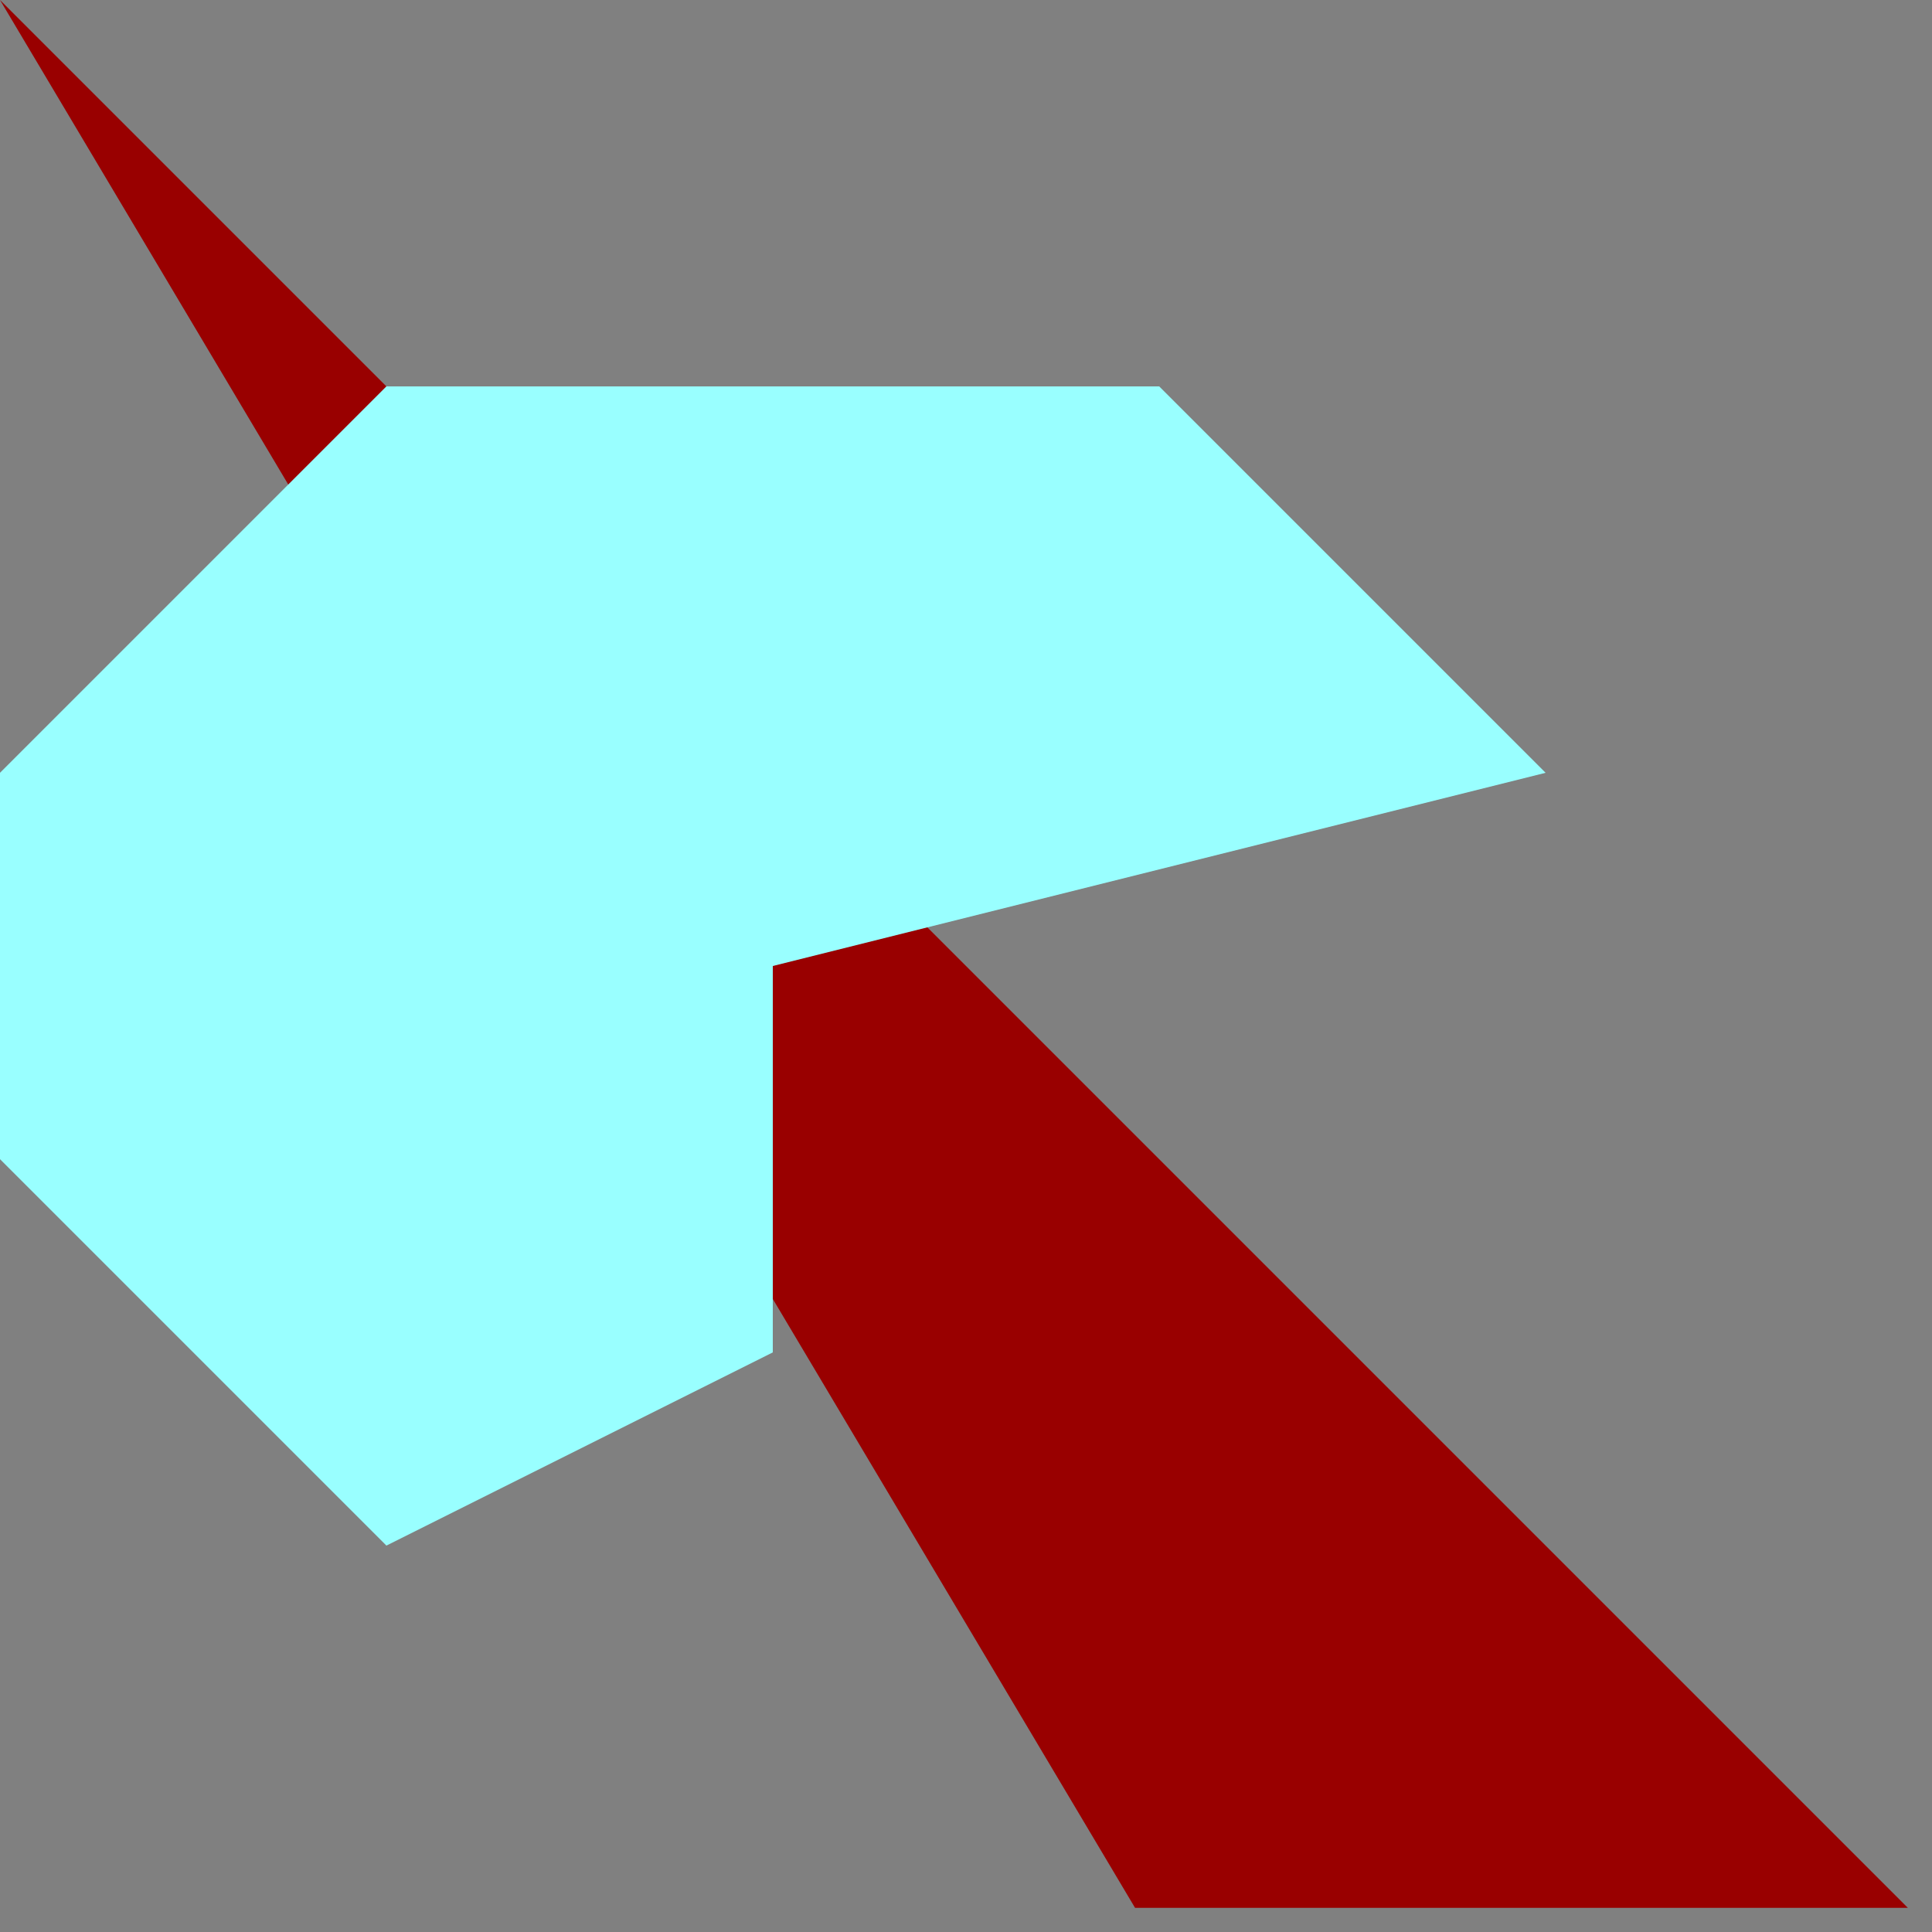 <?xml version="1.0" encoding="UTF-8" standalone="yes" ?>
<!DOCTYPE svg PUBLIC "-//W3C//DTD SVG 1.1//EN" "http://www.w3.org/Graphics/SVG/1.1/DTD/svg11.dtd">
  <!-- 唯有乳滑 鑽肝特專業 -->
<svg xmlns="http://www.w3.org/2000/svg" xmlns:xlink="http://www.w3.org/1999/xlink" version="1.1" width="80" height="80" viewBox="0 0 80 80" xml:space="preserve" author="R0$h">
<rect x="0" y="0" width="80" height="80" fill="#808080" stroke="none"/>
<desc>diliver Unicorn IT Studio</desc><!--19890604-->
<defs></defs>
  <polygon points="0,0 47,79 79,79" style="fill:#990000;"/>
  <polygon points="0,32 16,16 48,16 64,32 32,40 32,56 16,64 0,48" style="fill:#99FFFF;"/>
</svg>
<!--天安門戰車--><!--天滅共產黨-->